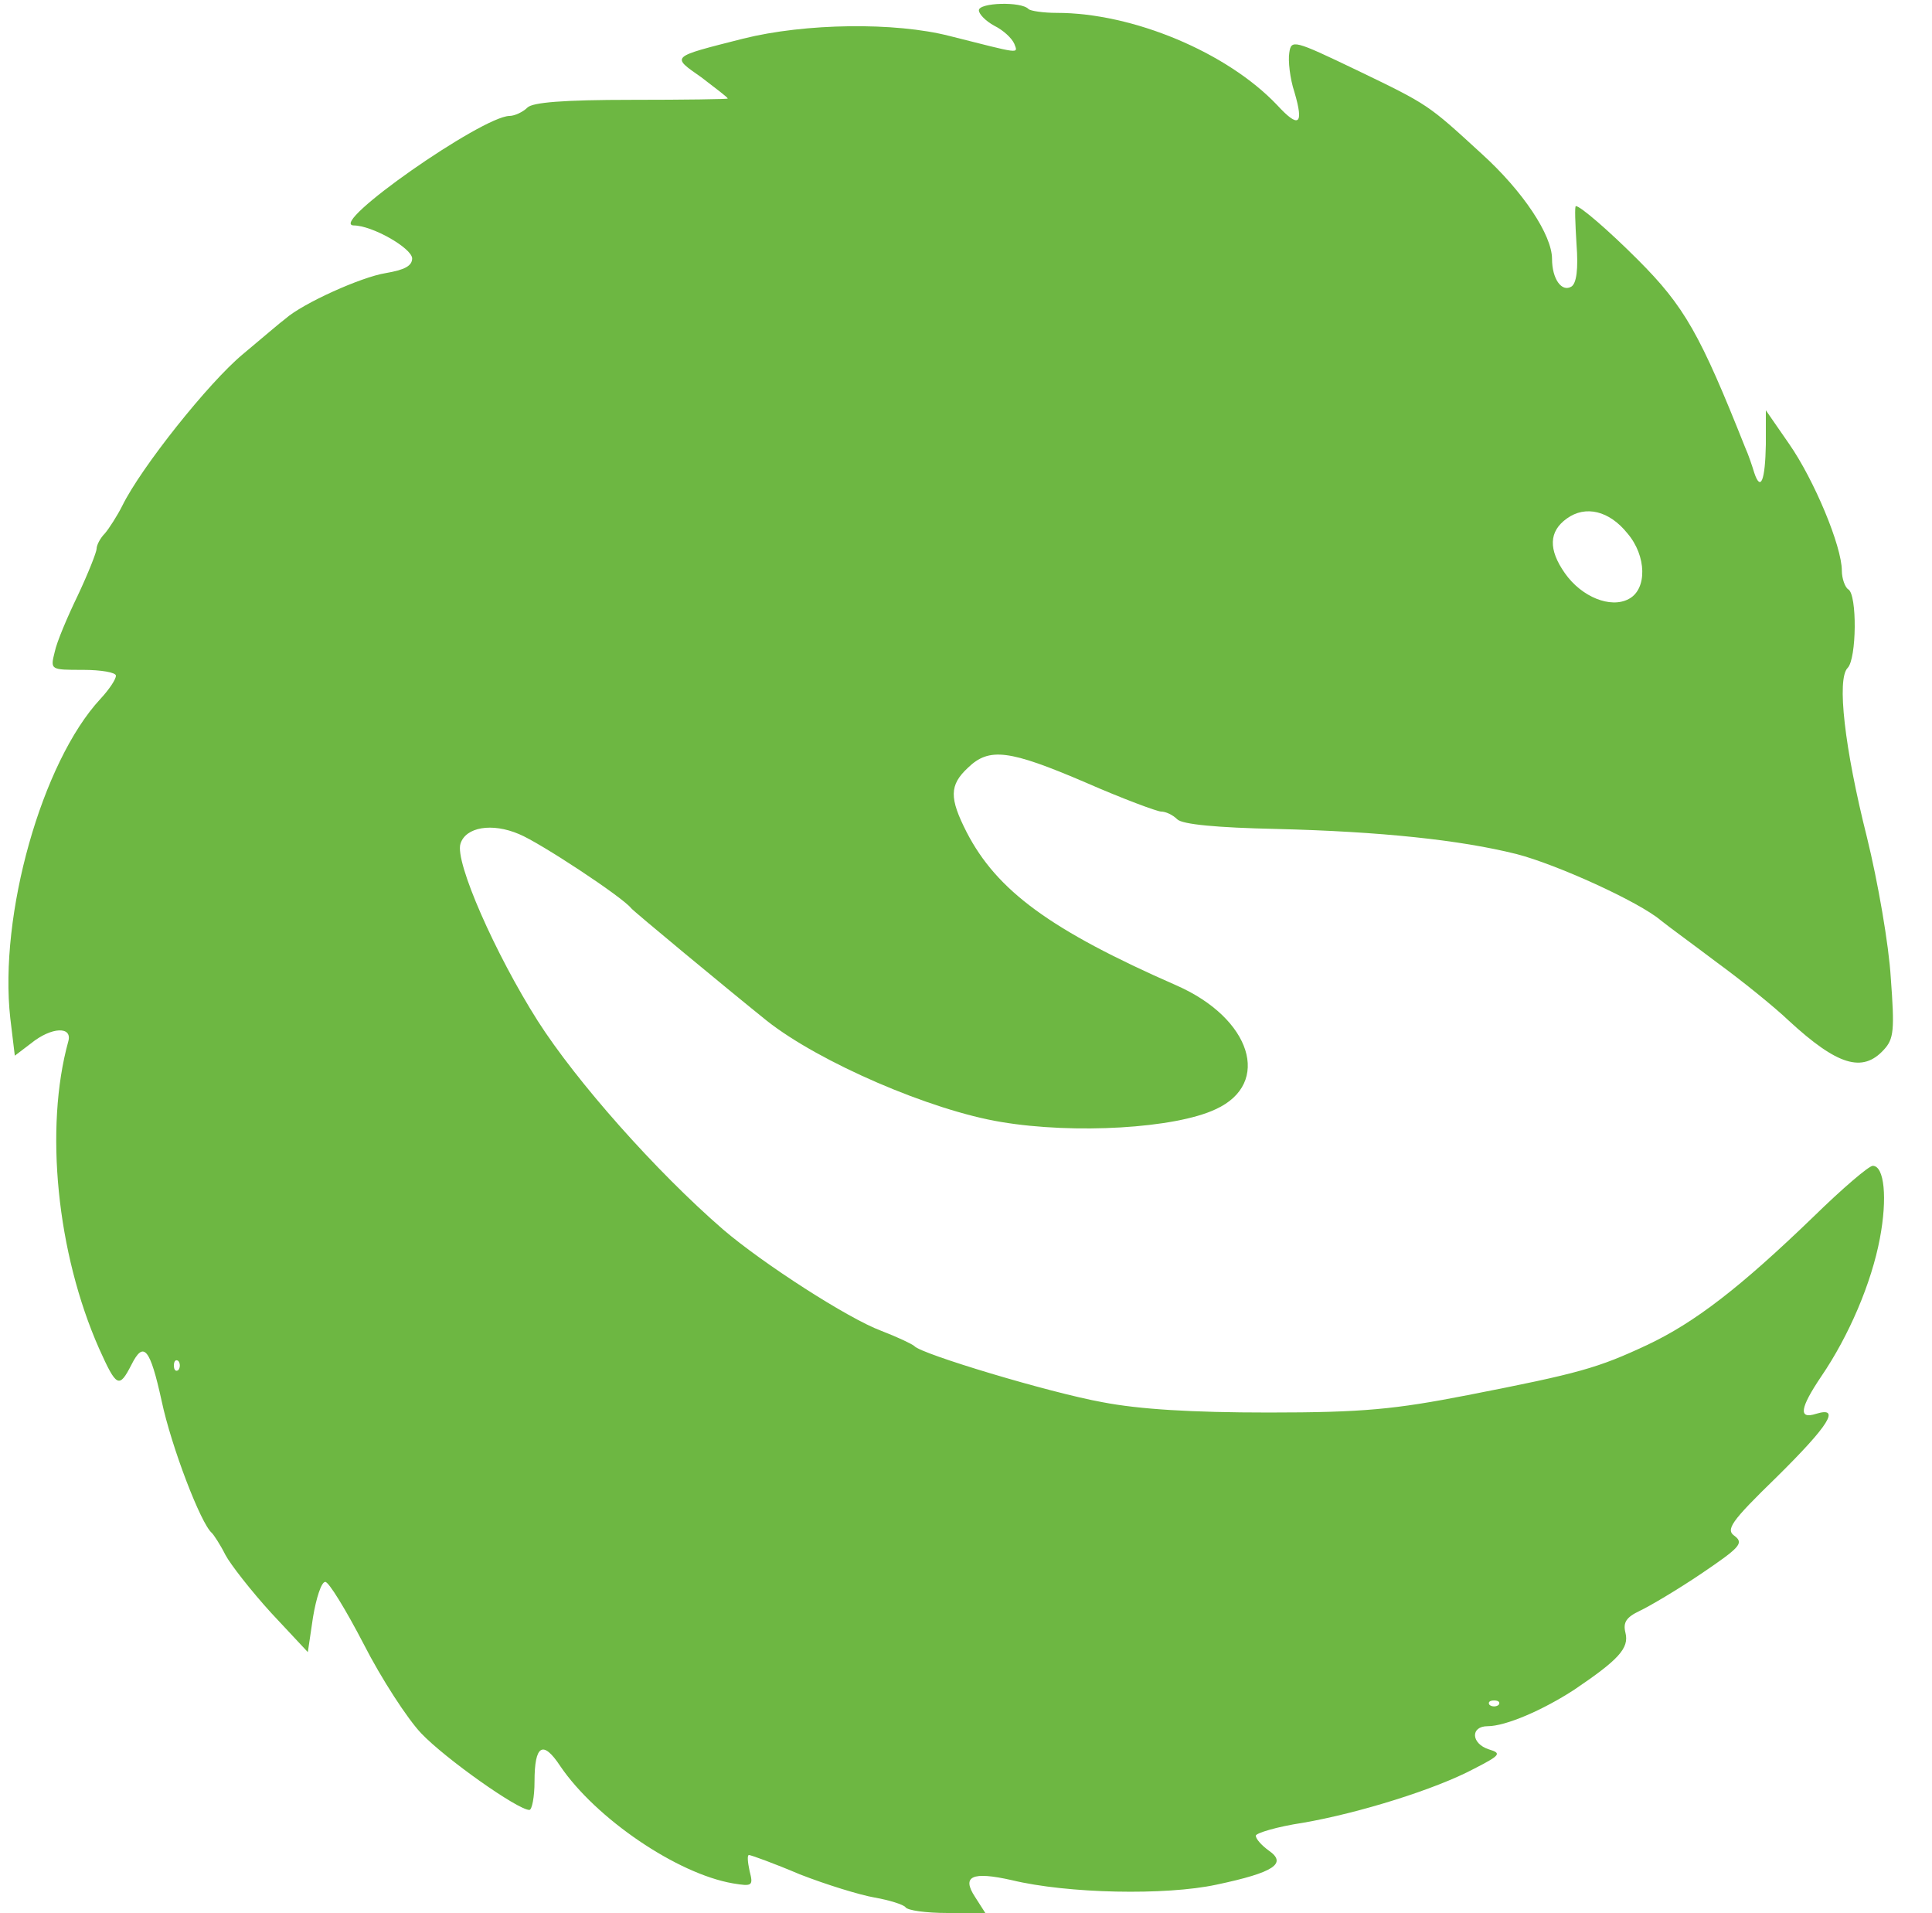 <svg xmlns="http://www.w3.org/2000/svg" version="1.1" xmlns:xlink="http://www.w3.org/1999/xlink" xmlns:svgjs="http://svgjs.com/svgjs" width="300pt" height="297pt"><svg version="1.0" xmlns="http://www.w3.org/2000/svg" width="300pt" height="297pt" viewBox="0 0 300 297" preserveAspectRatio="xMidYMid meet">  <g transform="translate(0,297) scale(0.1,-0.1)" fill="#6db742" stroke="none"> <path d="M1520 2954 c0 -6 11 -17 24 -24 14 -7 27 -19 31 -28 6 -16 11 -16 -100 12 -85 22 -225 20 -321 -4 -114 -29 -112 -27 -65 -60 22 -17 41 -31 41 -33 0 -1 -67 -2 -149 -2 -107 0 -154 -4 -162 -12 -7 -7 -20 -13 -28 -13 -43 -1 -282 -168 -242 -170 29 0 90 -35 91 -51 0 -12 -12 -18 -41 -23 -38 -6 -129 -47 -156 -71 -7 -5 -36 -30 -66 -55 -53 -44 -158 -176 -187 -235 -8 -16 -21 -36 -27 -43 -7 -7 -13 -18 -13 -24 0 -5 -13 -38 -29 -72 -16 -33 -33 -73 -36 -88 -7 -28 -7 -28 44 -28 28 0 51 -4 51 -9 0 -6 -11 -22 -24 -36 -91 -98 -158 -336 -140 -496 l7 -58 25 19 c32 26 65 27 58 3 -37 -134 -18 -328 48 -477 27 -60 31 -62 50 -25 19 38 29 26 47 -56 15 -71 61 -191 78 -205 3 -3 13 -18 21 -34 8 -15 40 -56 71 -90 l57 -61 8 54 c5 30 13 55 19 55 5 1 32 -43 60 -97 27 -53 68 -116 89 -138 37 -39 150 -119 168 -119 4 0 8 20 8 44 0 57 13 65 40 24 55 -81 181 -167 268 -182 30 -5 32 -4 26 19 -3 14 -4 25 -1 25 3 0 39 -13 79 -30 41 -16 93 -32 116 -36 23 -4 45 -11 48 -15 3 -5 32 -9 65 -9 l59 0 -16 25 c-21 32 -5 40 57 26 87 -21 239 -24 318 -7 90 19 110 33 81 53 -11 8 -20 18 -20 23 0 4 33 14 73 20 87 15 206 52 266 84 41 21 43 24 23 30 -28 9 -29 36 -2 36 28 0 86 25 135 57 68 46 85 64 79 88 -4 16 1 24 22 34 15 7 59 33 96 58 59 40 66 47 52 58 -15 10 -7 22 65 92 81 80 100 110 61 98 -28 -9 -25 9 8 58 43 63 78 145 91 214 12 63 7 113 -11 113 -6 0 -47 -35 -92 -79 -114 -110 -184 -164 -258 -199 -77 -36 -105 -44 -279 -78 -113 -22 -162 -27 -309 -27 -120 0 -201 5 -258 16 -83 15 -282 75 -292 87 -3 3 -26 14 -52 24 -51 19 -183 104 -245 157 -105 91 -228 230 -288 324 -66 104 -129 247 -120 275 8 26 49 33 91 15 32 -13 161 -98 174 -115 4 -5 150 -126 211 -175 81 -64 254 -139 364 -157 113 -19 270 -10 333 20 87 40 55 141 -61 192 -196 86 -279 147 -326 238 -27 53 -27 73 2 100 33 32 64 28 183 -23 57 -25 111 -45 117 -45 7 0 18 -5 25 -12 8 -8 62 -13 154 -15 162 -4 285 -17 373 -39 62 -16 190 -74 224 -103 11 -9 51 -38 88 -66 37 -27 88 -68 111 -90 75 -69 114 -81 147 -45 16 17 17 31 11 112 -3 51 -20 149 -37 218 -35 139 -47 246 -30 263 14 14 15 114 1 122 -5 3 -10 17 -10 29 0 38 -43 141 -82 197 l-36 52 0 -53 c-1 -56 -8 -74 -18 -44 -3 10 -9 28 -14 39 -70 176 -94 219 -167 292 -45 45 -89 83 -96 83 -2 0 -1 -26 1 -59 3 -39 0 -61 -8 -66 -15 -9 -30 12 -30 43 0 37 -45 105 -109 163 -84 77 -82 76 -194 130 -98 47 -102 48 -105 27 -2 -12 1 -40 8 -61 15 -51 7 -57 -27 -20 -78 82 -224 143 -342 143 -21 0 -41 3 -44 6 -11 12 -77 10 -77 -2z m1007 -812 c30 -35 31 -87 2 -102 -28 -15 -73 3 -99 40 -26 37 -25 65 3 85 29 21 66 12 94 -23z m-2250 -1299 c-4 -3 -7 0 -7 7 0 7 3 10 7 7 3 -4 3 -10 0 -14z m2050 -520 c-4 -3 -10 -3 -14 0 -3 4 0 7 7 7 7 0 10 -3 7 -7z"></path> </g> </svg><style>@media (prefers-color-scheme: light) { :root { filter: none; } }
</style></svg>